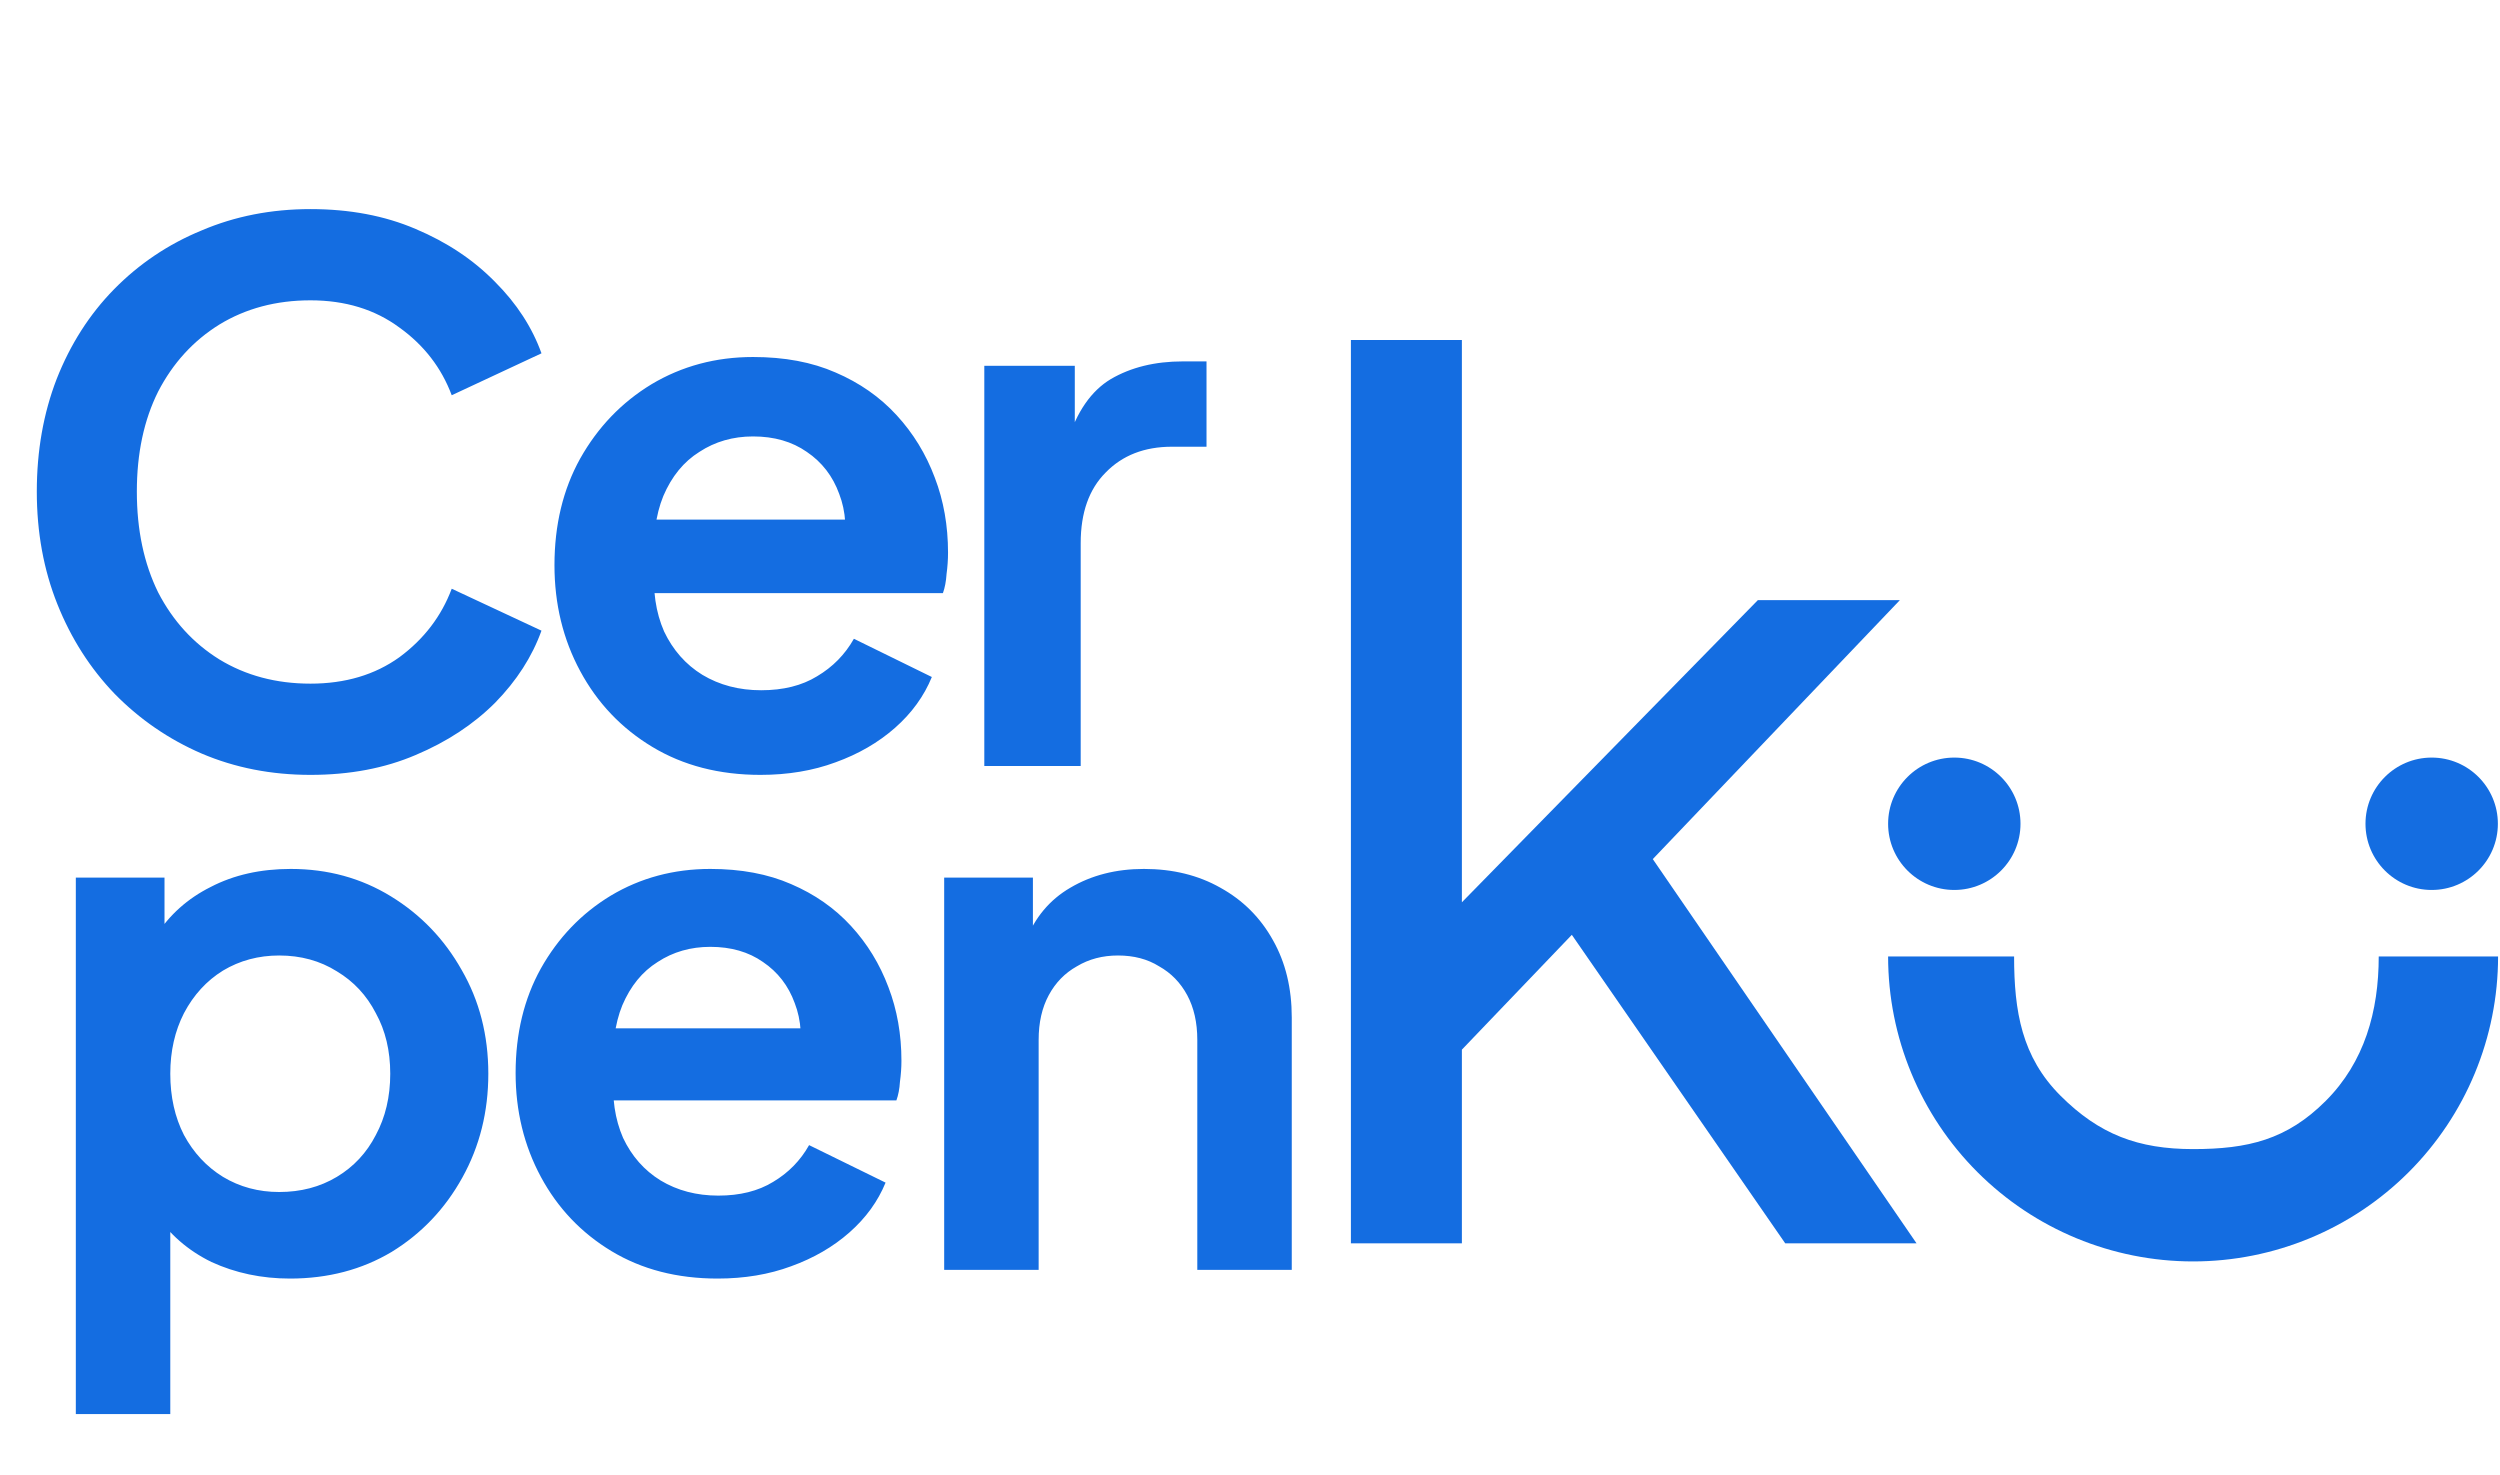 <svg width="61" height="36" viewBox="0 0 61 36" fill="none" xmlns="http://www.w3.org/2000/svg">
<path d="M7.575 18.907C6.618 18.907 5.732 18.733 4.919 18.386C4.117 18.039 3.411 17.554 2.8 16.932C2.202 16.31 1.735 15.58 1.4 14.742C1.065 13.904 0.898 12.989 0.898 11.995C0.898 11.002 1.059 10.087 1.382 9.249C1.717 8.399 2.184 7.669 2.782 7.059C3.393 6.437 4.105 5.958 4.919 5.623C5.732 5.276 6.618 5.102 7.575 5.102C8.533 5.102 9.388 5.264 10.142 5.587C10.908 5.91 11.554 6.341 12.081 6.88C12.607 7.406 12.984 7.987 13.212 8.621L11.022 9.644C10.771 8.974 10.346 8.423 9.747 7.993C9.149 7.55 8.425 7.328 7.575 7.328C6.738 7.328 5.996 7.526 5.349 7.921C4.715 8.316 4.218 8.86 3.859 9.554C3.512 10.248 3.339 11.062 3.339 11.995C3.339 12.929 3.512 13.749 3.859 14.455C4.218 15.149 4.715 15.693 5.349 16.088C5.996 16.483 6.738 16.681 7.575 16.681C8.425 16.681 9.149 16.465 9.747 16.035C10.346 15.592 10.771 15.035 11.022 14.365L13.212 15.388C12.984 16.023 12.607 16.609 12.081 17.147C11.554 17.674 10.908 18.099 10.142 18.422C9.388 18.745 8.533 18.907 7.575 18.907ZM18.555 18.907C17.55 18.907 16.67 18.679 15.916 18.224C15.162 17.77 14.576 17.153 14.157 16.375C13.738 15.598 13.529 14.736 13.529 13.791C13.529 12.809 13.738 11.942 14.157 11.188C14.588 10.422 15.168 9.818 15.898 9.375C16.64 8.932 17.466 8.711 18.375 8.711C19.141 8.711 19.811 8.836 20.386 9.088C20.972 9.339 21.469 9.686 21.876 10.129C22.283 10.571 22.594 11.08 22.809 11.655C23.025 12.217 23.132 12.827 23.132 13.486C23.132 13.653 23.12 13.826 23.096 14.006C23.084 14.185 23.055 14.341 23.007 14.473H15.467V12.678H21.678L20.565 13.521C20.673 12.971 20.643 12.48 20.476 12.049C20.32 11.619 20.057 11.277 19.686 11.026C19.327 10.775 18.89 10.649 18.375 10.649C17.885 10.649 17.448 10.775 17.065 11.026C16.682 11.265 16.389 11.625 16.185 12.103C15.994 12.57 15.922 13.138 15.97 13.809C15.922 14.407 16 14.94 16.203 15.406C16.419 15.861 16.73 16.214 17.137 16.465C17.556 16.717 18.034 16.842 18.573 16.842C19.111 16.842 19.566 16.729 19.937 16.501C20.32 16.274 20.619 15.969 20.835 15.586L22.737 16.519C22.546 16.986 22.247 17.399 21.84 17.758C21.433 18.117 20.948 18.398 20.386 18.601C19.835 18.805 19.225 18.907 18.555 18.907ZM24.017 18.691V8.926H26.225V11.098L26.046 10.775C26.273 10.045 26.626 9.536 27.105 9.249C27.596 8.962 28.182 8.818 28.864 8.818H29.439V10.9H28.595C27.925 10.9 27.386 11.11 26.979 11.529C26.572 11.936 26.369 12.51 26.369 13.252V18.691H24.017Z" fill="#146DE1"/>
<path d="M1.85 34.504V21.413H4.014V23.314L3.803 22.839C4.132 22.323 4.577 21.924 5.141 21.642C5.704 21.349 6.355 21.202 7.094 21.202C7.997 21.202 8.812 21.425 9.539 21.871C10.267 22.317 10.841 22.915 11.264 23.666C11.698 24.416 11.915 25.261 11.915 26.199C11.915 27.126 11.704 27.971 11.281 28.733C10.859 29.496 10.284 30.1 9.557 30.546C8.83 30.98 8.003 31.197 7.076 31.197C6.384 31.197 5.745 31.062 5.158 30.792C4.583 30.51 4.126 30.111 3.786 29.595L4.155 29.138V34.504H1.85ZM6.812 29.085C7.34 29.085 7.809 28.962 8.22 28.715C8.63 28.469 8.947 28.129 9.17 27.695C9.404 27.261 9.522 26.762 9.522 26.199C9.522 25.636 9.404 25.144 9.17 24.721C8.947 24.287 8.63 23.947 8.22 23.701C7.809 23.443 7.34 23.314 6.812 23.314C6.308 23.314 5.85 23.437 5.44 23.683C5.041 23.93 4.724 24.276 4.489 24.721C4.267 25.155 4.155 25.648 4.155 26.199C4.155 26.762 4.267 27.261 4.489 27.695C4.724 28.129 5.041 28.469 5.44 28.715C5.85 28.962 6.308 29.085 6.812 29.085ZM17.508 31.197C16.523 31.197 15.66 30.974 14.921 30.528C14.182 30.082 13.608 29.478 13.197 28.715C12.787 27.953 12.581 27.108 12.581 26.182C12.581 25.22 12.787 24.369 13.197 23.631C13.619 22.88 14.188 22.287 14.904 21.853C15.631 21.419 16.44 21.202 17.332 21.202C18.083 21.202 18.74 21.326 19.303 21.572C19.877 21.818 20.364 22.158 20.763 22.592C21.162 23.026 21.467 23.525 21.678 24.088C21.889 24.639 21.995 25.238 21.995 25.883C21.995 26.047 21.983 26.217 21.959 26.393C21.948 26.569 21.919 26.721 21.872 26.85H14.482V25.091H20.57L19.479 25.918C19.584 25.378 19.555 24.897 19.391 24.475C19.238 24.053 18.98 23.718 18.616 23.472C18.265 23.226 17.836 23.103 17.332 23.103C16.851 23.103 16.423 23.226 16.047 23.472C15.672 23.707 15.385 24.059 15.185 24.528C14.998 24.985 14.927 25.543 14.974 26.199C14.927 26.786 15.004 27.308 15.203 27.765C15.414 28.211 15.719 28.557 16.118 28.803C16.528 29.05 16.998 29.173 17.526 29.173C18.053 29.173 18.499 29.062 18.863 28.839C19.238 28.616 19.531 28.317 19.742 27.941L21.608 28.856C21.42 29.314 21.127 29.718 20.728 30.07C20.329 30.422 19.854 30.698 19.303 30.897C18.763 31.097 18.165 31.197 17.508 31.197ZM23.038 30.985V21.413H25.203V23.296L25.026 22.962C25.249 22.387 25.613 21.953 26.117 21.66C26.634 21.355 27.232 21.202 27.912 21.202C28.616 21.202 29.238 21.355 29.777 21.66C30.329 21.965 30.757 22.393 31.062 22.944C31.367 23.484 31.519 24.111 31.519 24.827V30.985H29.214V25.372C29.214 24.95 29.132 24.587 28.968 24.282C28.804 23.977 28.575 23.742 28.282 23.578C28 23.402 27.666 23.314 27.279 23.314C26.903 23.314 26.569 23.402 26.276 23.578C25.983 23.742 25.754 23.977 25.59 24.282C25.425 24.587 25.343 24.95 25.343 25.372V30.985H23.038Z" fill="#146DE1"/>
<circle cx="47.685" cy="20.1" r="1.615" fill="#146DE1"/>
<circle cx="59.333" cy="20.1" r="1.615" fill="#146DE1"/>
<path d="M60.953 23.338C60.953 25.312 60.169 27.204 58.773 28.6C57.378 29.995 55.485 30.779 53.511 30.779C51.538 30.779 49.645 29.995 48.25 28.6C46.854 27.204 46.07 25.312 46.07 23.338L49.144 23.338C49.144 24.676 49.33 25.789 50.276 26.735C51.222 27.681 52.173 28.038 53.511 28.038C54.849 28.038 55.801 27.809 56.747 26.863C57.693 25.917 58.041 24.676 58.041 23.338H60.953Z" fill="#146DE1"/>
<path d="M32.962 30.338V8.296H35.67V23.408L34.563 23.146L42.891 14.644H46.356L40.328 20.962L46.764 30.338H43.56L37.679 21.836L39.368 21.749L34.796 26.524L35.67 24.544V30.338H32.962Z" fill="#146DE1"/>
</svg>
